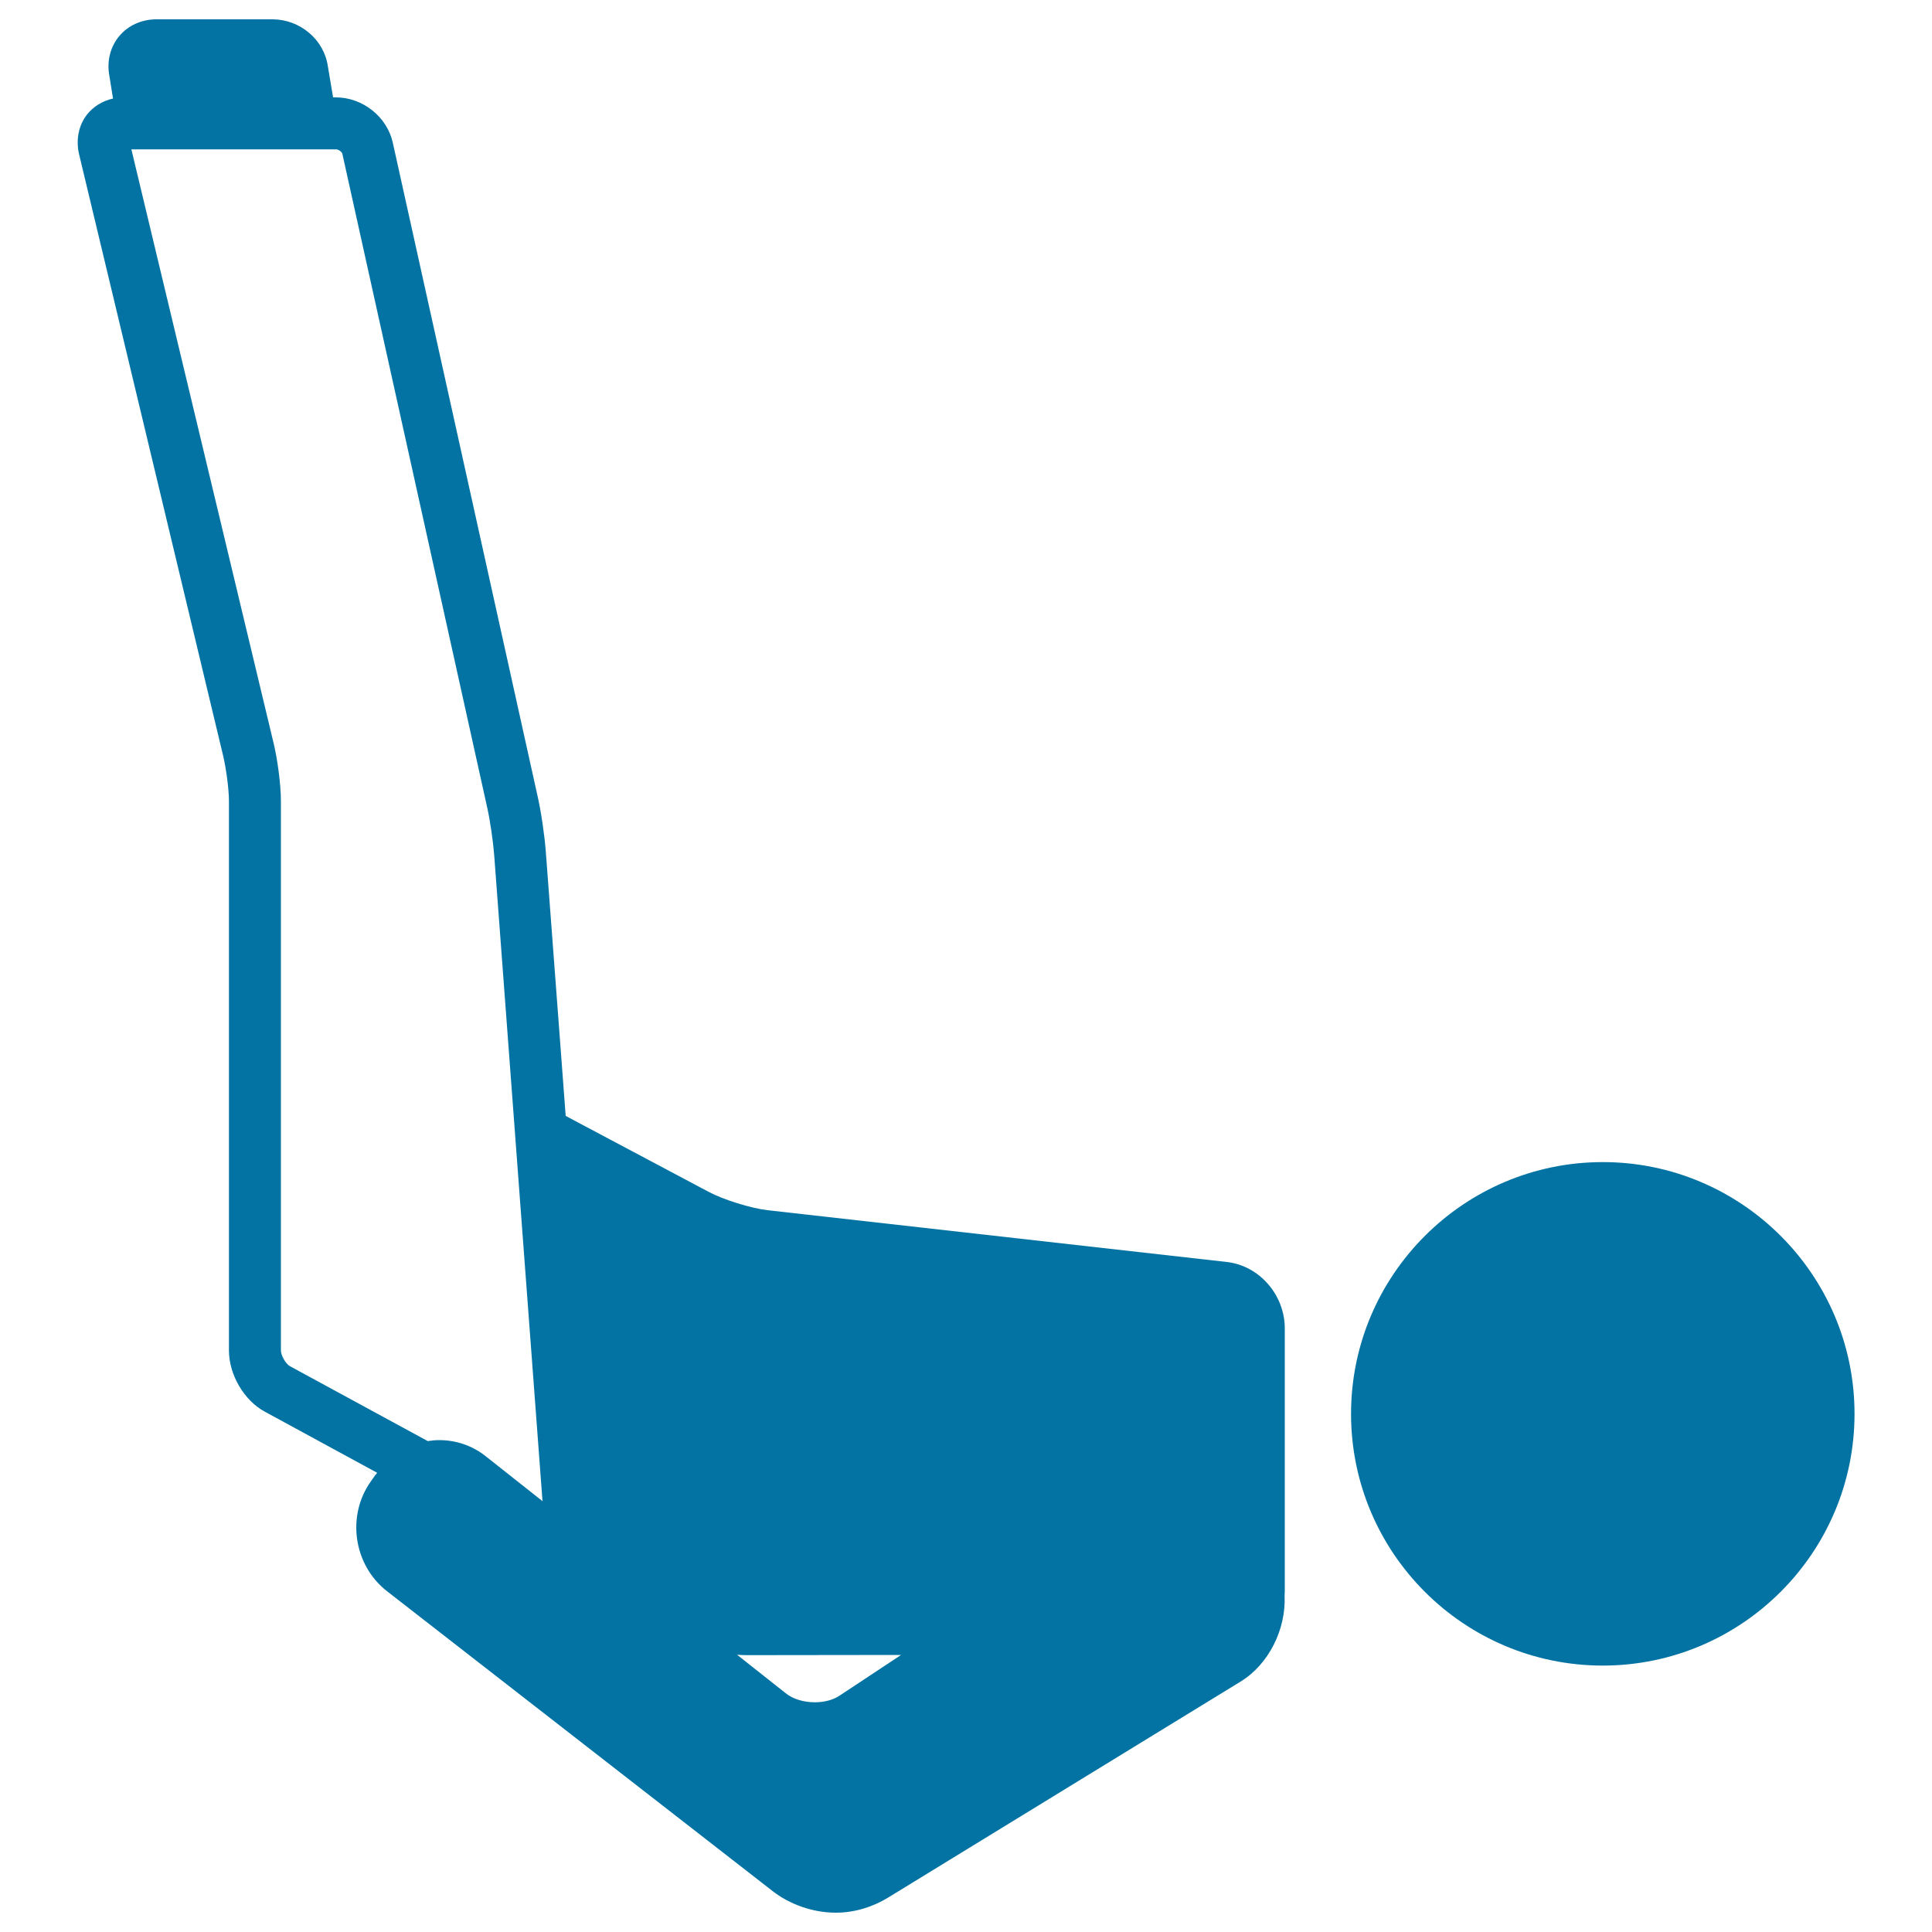 <svg xmlns="http://www.w3.org/2000/svg" viewBox="0 0 1000 1000" style="fill:#0273a2">
<title>Man Lying Down With Legs Up SVG icon</title>
<g><path d="M829.6,601.5c-71.8,0-130.3,58.4-130.3,130.3s58.4,130.3,130.3,130.3c71.8,0,130.3-58.4,130.3-130.3S901.4,601.5,829.6,601.5z"/><path d="M635,653.2l-237.7-26.8c-8.6-1-22.8-5.4-30.5-9.5l-74-39.3l-10.3-136.9c-0.6-8-2.4-20.5-4.2-28.4l-75-338.5c-3-13.4-15.6-23.4-29.5-23.4h-1.4l-2.7-16.1C167.7,20.4,155.2,10,141,10h-60c-7.6,0-14.6,3.1-19.2,8.6c-4.6,5.4-6.5,12.7-5.3,20l2,12.4c-5.4,1.2-10.1,4.1-13.4,8.2c-4.4,5.6-5.9,13.1-4.2,20.5l74.6,311.5c1.6,6.8,3,17.5,3,23.4V699c0,12.5,7.8,25.9,18.6,31.7l58.1,31.6l-0.8,1.1l-7.9-4.3l7.8,4.3l-2.3,3.3c-12.8,17.9-9,43.4,8.3,56.9L400,978.9c8.5,6.6,20.4,11.1,32.6,11.1c0,0,0,0,0,0c10,0,19.3-3.1,26.9-7.7l182.6-111.9c14.7-9,23.6-27.2,22.8-44.5c0-0.6,0.1-1.4,0.1-2.1V687.6C665,670.2,651.8,655.1,635,653.2z M466.4,856.6l-31.9,21.1c-3.3,2.2-7.9,3.4-12.8,3.4c-5.7,0-11.3-1.7-14.9-4.6l-25.3-20c1.7,0.1,3.4,0.2,5,0.2L466.4,856.6z M145.4,699V414.7c0-9.1-1.9-22.1-3.7-29.7L68,77.3h106c1.3,0,3,1.4,3.2,2.3l75,338.5c1.5,6.6,3.1,17.9,3.6,24.6L280.8,777l-29.2-23.1c-7-5.6-15.4-8.5-24.3-8.5c-2,0-3.9,0.2-5.9,0.5L150,707.1C147.9,705.9,145.4,701.6,145.4,699z"/></g>
</svg>